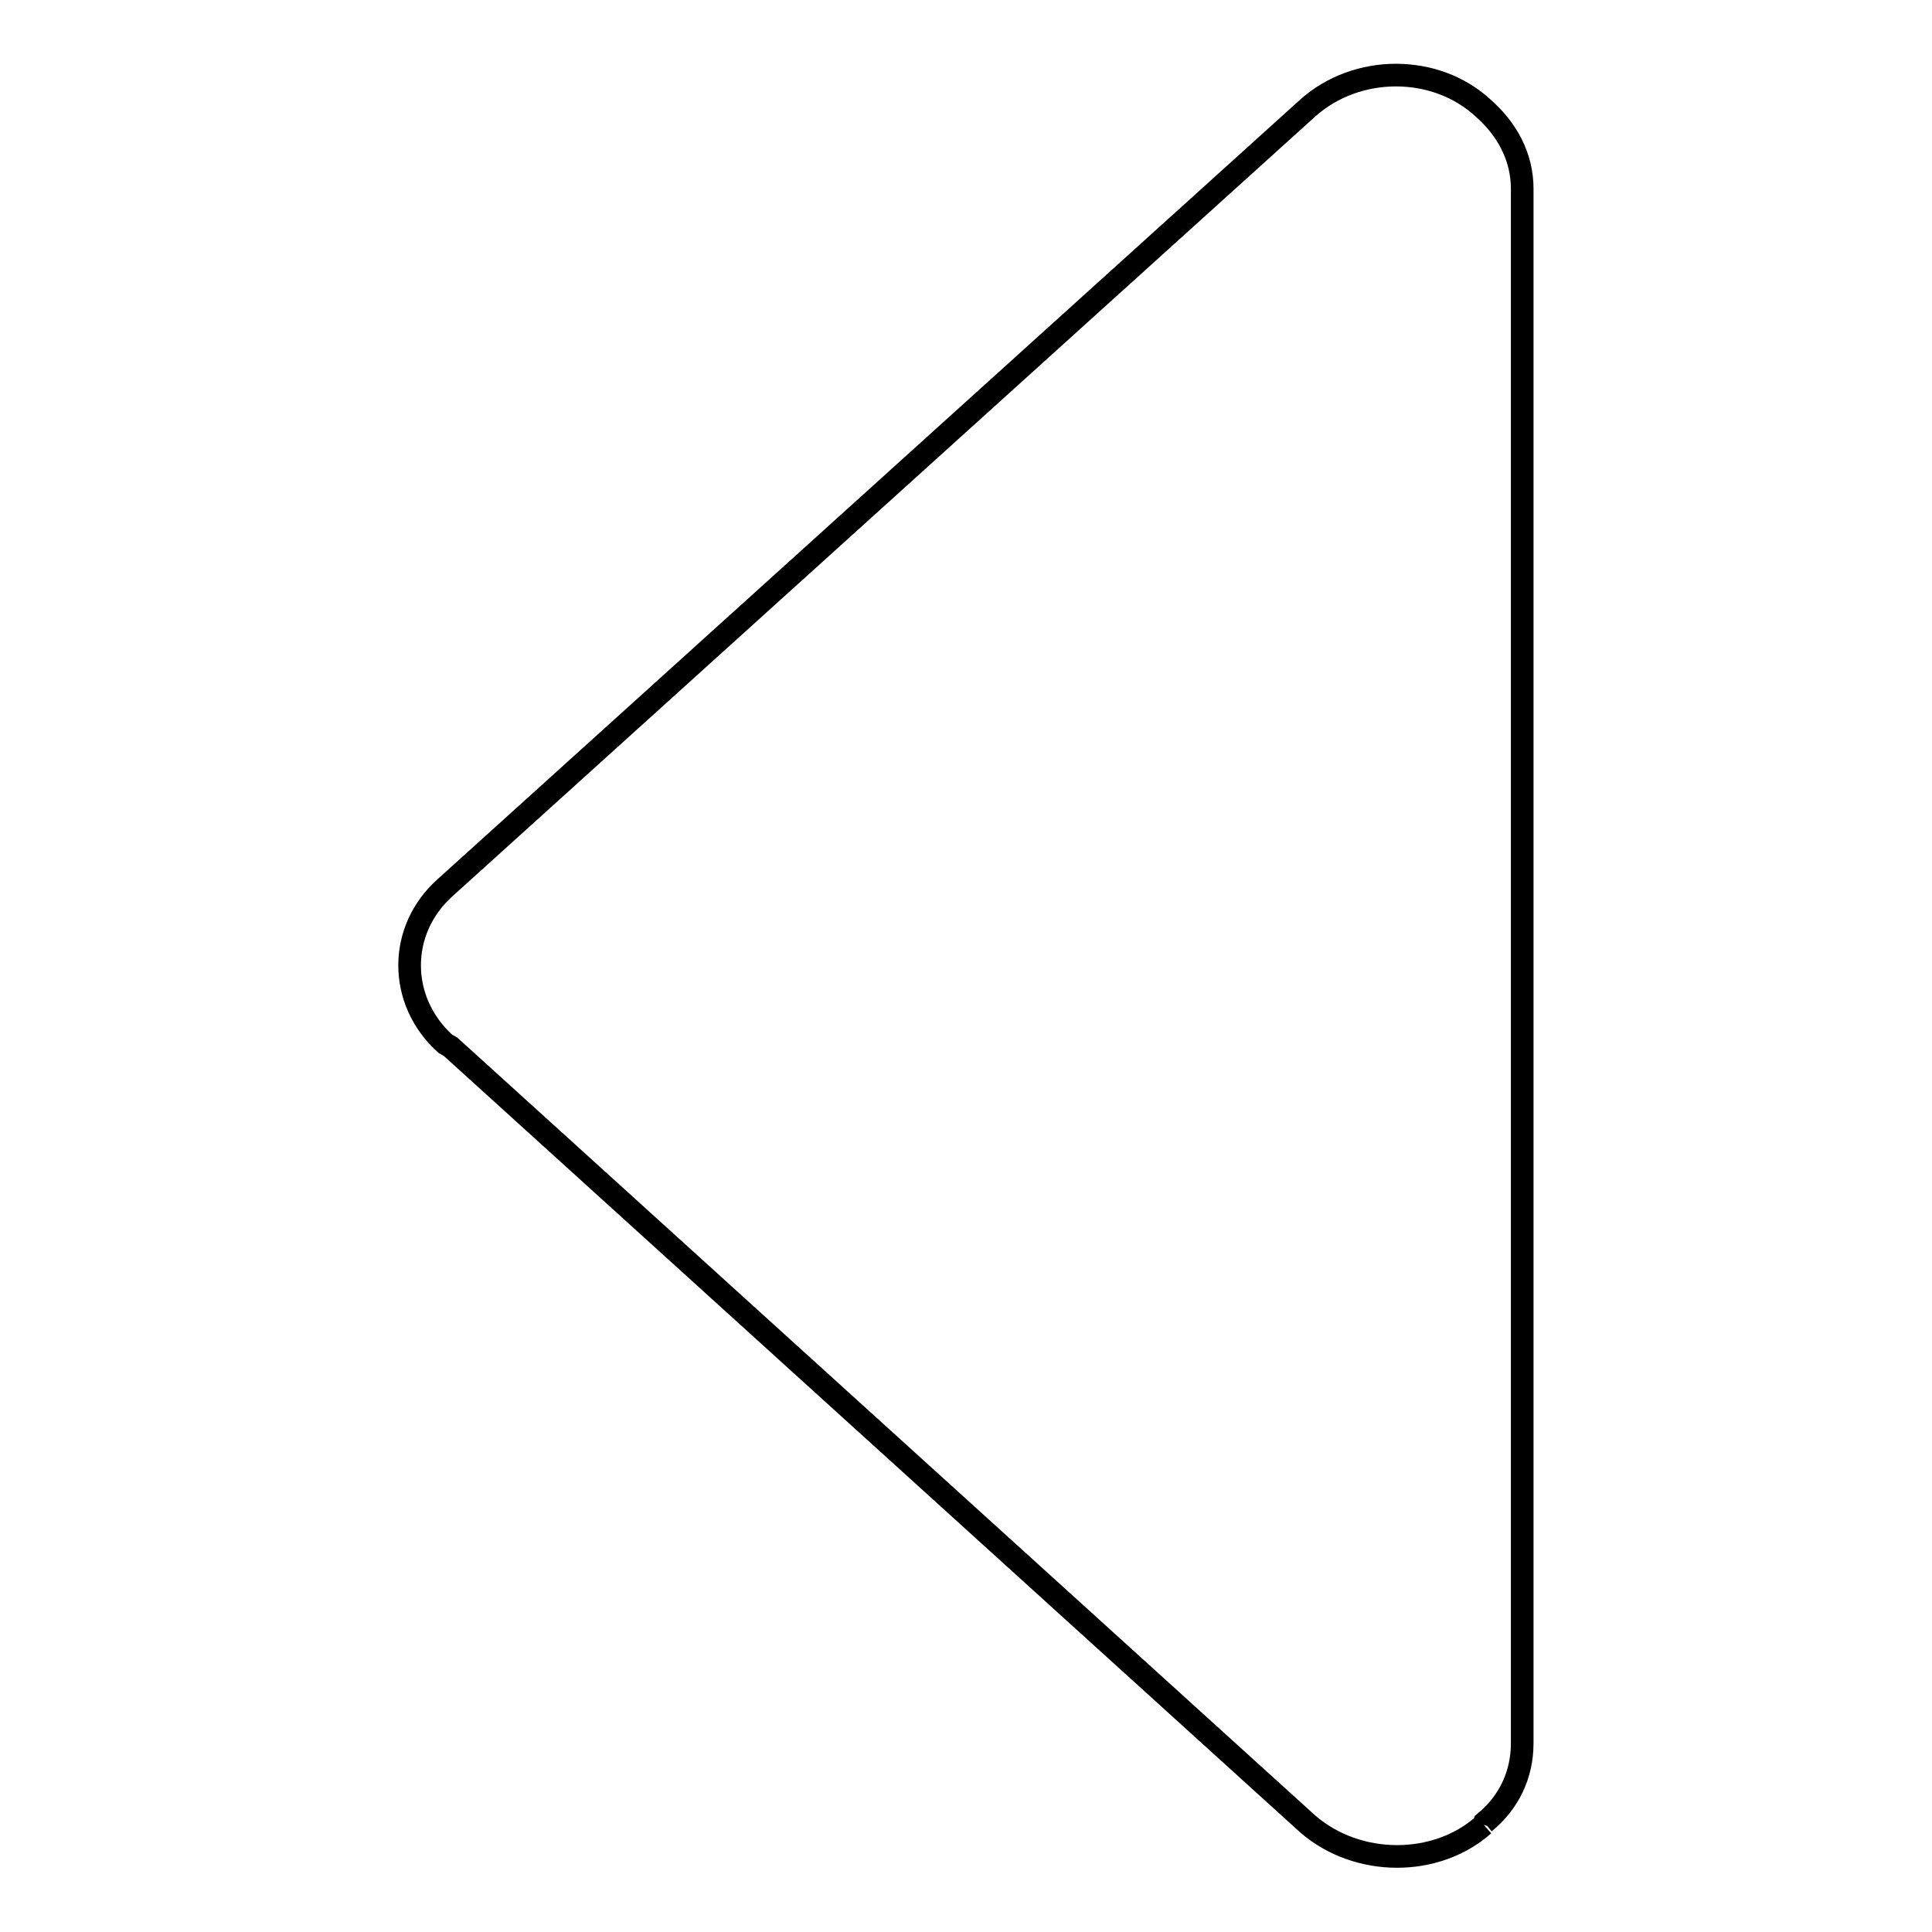 <?xml version="1.0" encoding="utf-8"?>
<!-- Svg Vector Icons : http://www.onlinewebfonts.com/icon -->
<!DOCTYPE svg PUBLIC "-//W3C//DTD SVG 1.1//EN" "http://www.w3.org/Graphics/SVG/1.1/DTD/svg11.dtd">
<svg version="1.1" xmlns="http://www.w3.org/2000/svg" xmlns:xlink="http://www.w3.org/1999/xlink" x="0px" y="0px" viewBox="0 0 256 256" enable-background="new 0 0 256 256" xml:space="preserve">
<g><g><path stroke-width="3" fill-opacity="0" stroke="#000000"  d="M196.6,241.8l0.1-0.3c3.2-2.6,5-6.3,5-10.5V25c0-4.2-2-7.9-5.2-10.7c-6.3-5.8-16.7-5.8-23.2,0L59,117.6c-6.3,5.6-6.3,15,0,20.7l0.7,0.4l113.6,103C179.9,247.4,190.3,247.4,196.6,241.8"/></g></g>
</svg>